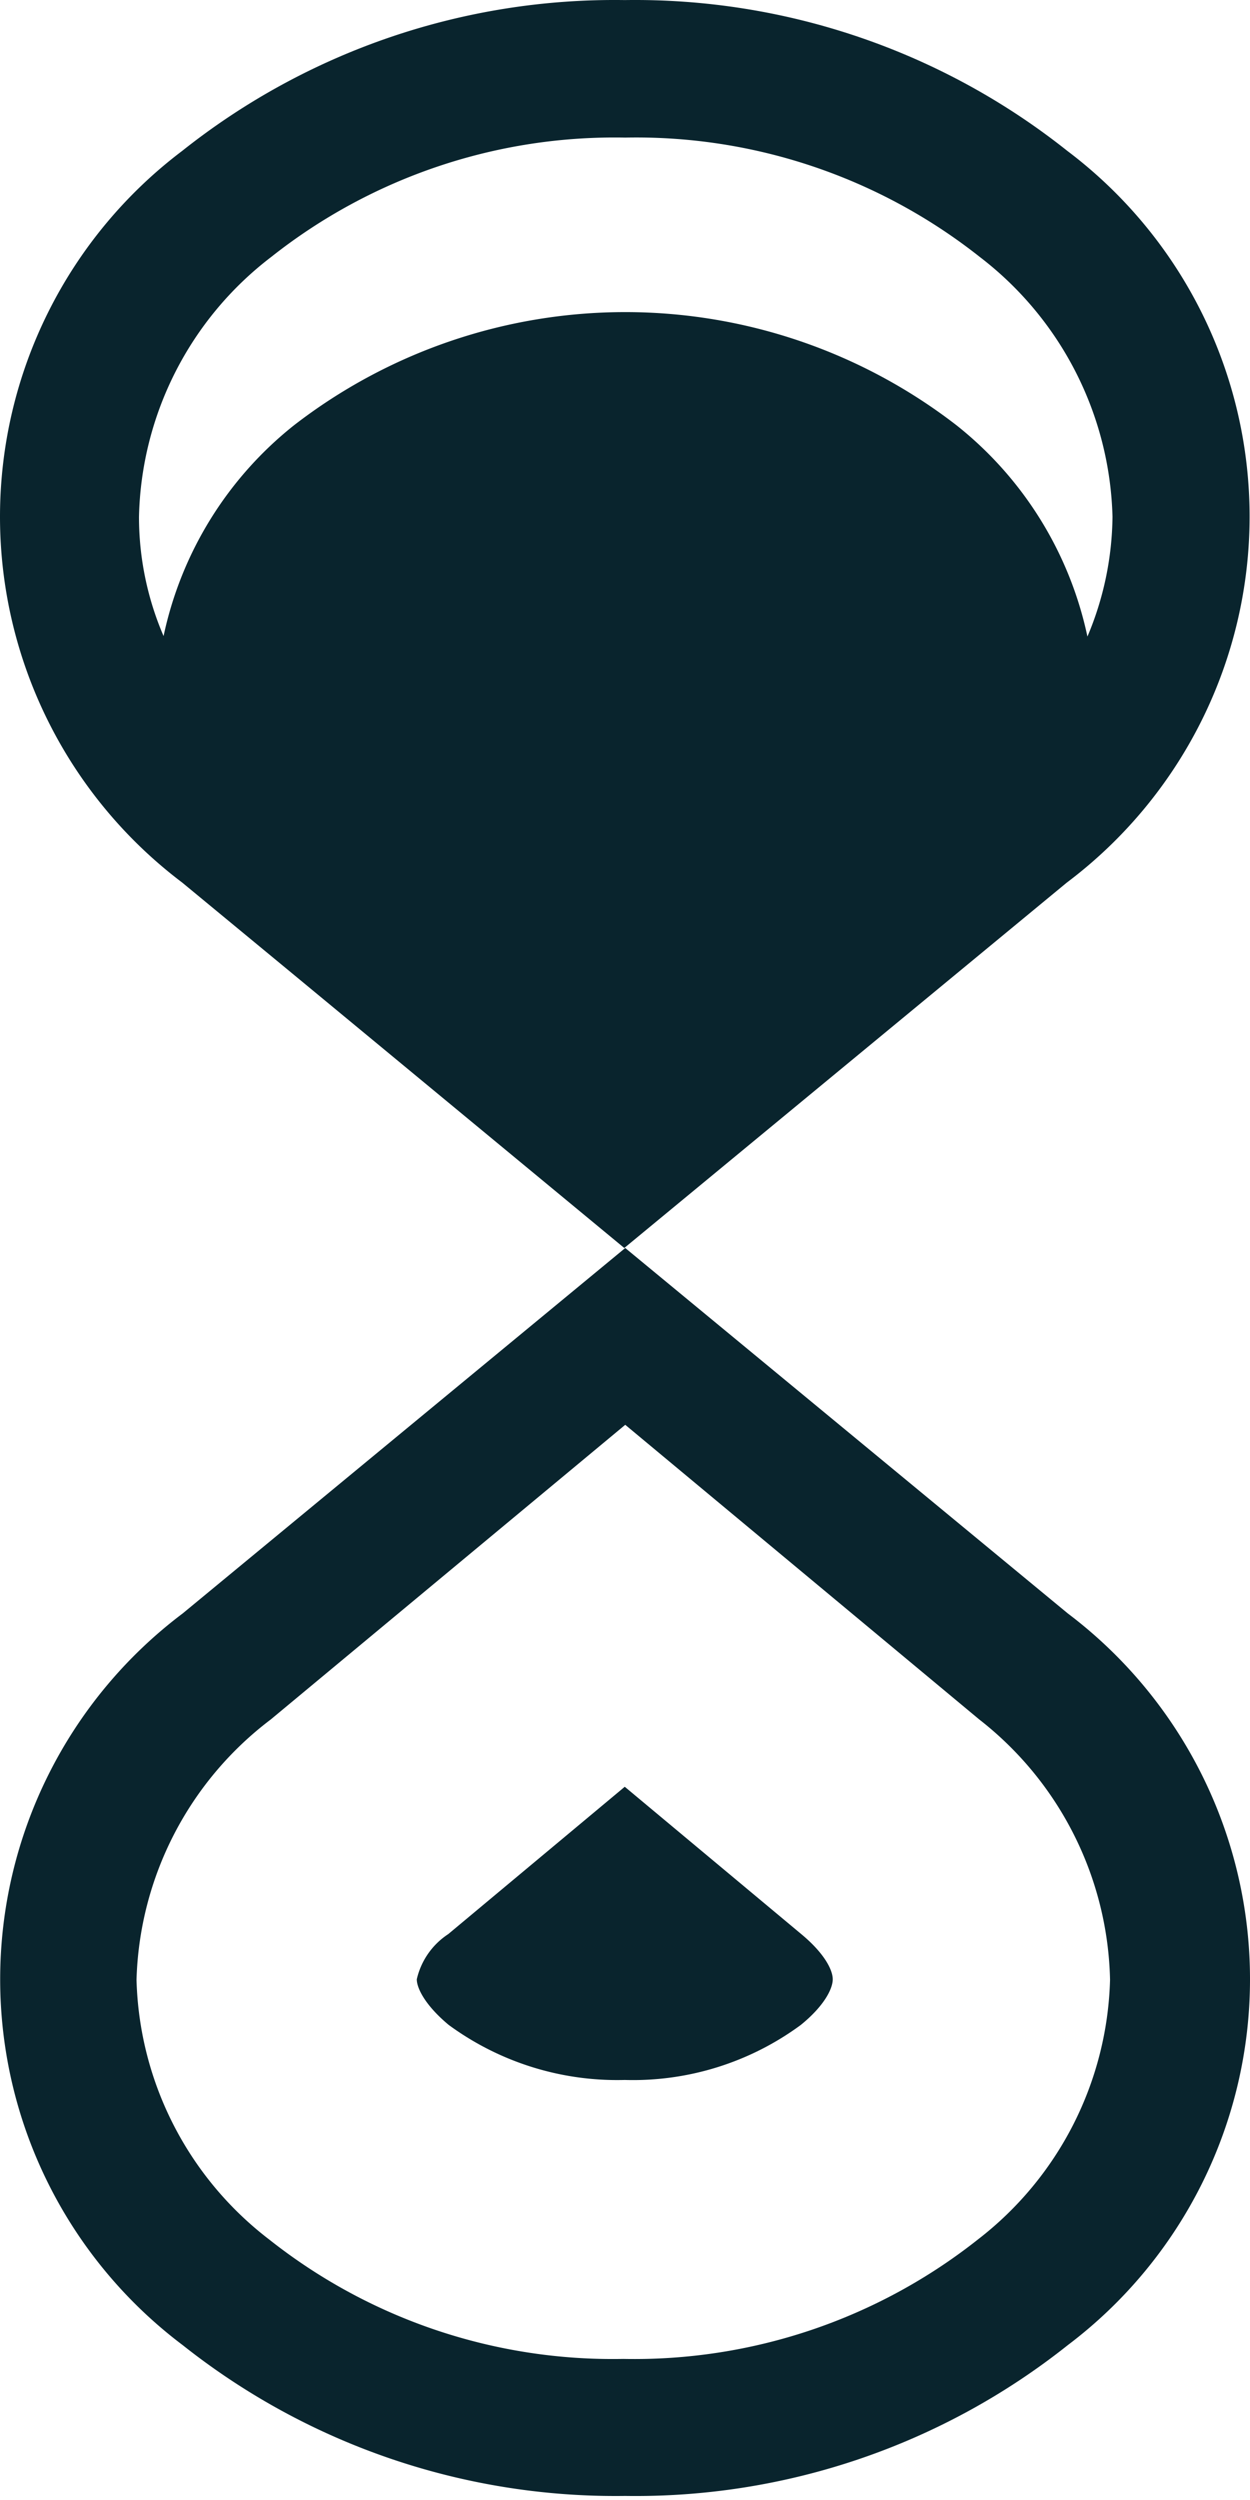 <svg width="287" height="574" fill="none" xmlns="http://www.w3.org/2000/svg"><path d="M245.043 34.635A159.4 159.4 0 00143.444.018 159.4 159.4 0 0041.845 34.635a105.341 105.341 0 00-30.804 37.092A105.223 105.223 0 000 118.642c0 16.28 3.78 32.339 11.04 46.915a105.338 105.338 0 0030.805 37.091l25.4 20.974 76.089 62.92 101.599-83.894a105.221 105.221 0 0030.881-37.054 105.108 105.108 0 0011.093-46.924 105.103 105.103 0 00-11.03-46.94 105.23 105.23 0 00-30.834-37.095zm-213.13 84.007a77.172 77.172 0 018.38-33.28 77.258 77.258 0 0121.985-26.37 126.977 126.977 0 0181.279-27.401 127.097 127.097 0 0181.394 27.4 77.708 77.708 0 0122.005 26.377 77.628 77.628 0 018.474 33.274 72.32 72.32 0 01-5.757 27.513 84.219 84.219 0 00-30.03-48.487 124.266 124.266 0 00-76.086-26.01c-27.549 0-54.315 9.15-76.086 26.01a84.103 84.103 0 00-29.914 48.375 69.28 69.28 0 01-5.645-27.401zM41.957 538.449a159.846 159.846 0 00101.599 34.617 159.397 159.397 0 00101.599-34.617 105.336 105.336 0 0030.807-37.091 105.215 105.215 0 000-93.831 105.336 105.336 0 00-30.807-37.091l-101.599-83.894-101.599 83.894a105.223 105.223 0 00-30.856 37.075A105.106 105.106 0 00.038 454.442c0 16.289 3.788 32.355 11.063 46.932a105.223 105.223 0 0030.856 37.075zm20.208-143.657l81.391-67.656 81.282 67.656a77.924 77.924 0 0121.756 26.501 77.846 77.846 0 018.271 33.262 77.849 77.849 0 01-8.445 33.248 77.958 77.958 0 01-21.921 26.403 127.094 127.094 0 01-81.392 27.4 126.983 126.983 0 01-81.281-27.4 77.717 77.717 0 01-22.005-26.377 77.62 77.62 0 01-8.474-33.274 77.624 77.624 0 018.604-33.383 77.712 77.712 0 0122.214-26.38z" fill="#09242D"/><path d="M103.032 464.931a65.415 65.415 0 0040.412 12.629 64.97 64.97 0 0040.415-12.629c5.418-4.398 7.339-8.345 7.339-10.487 0-2.143-1.921-5.976-7.226-10.374l-40.528-33.828-40.525 33.828a16.916 16.916 0 00-7.226 10.374c0 2.03 1.92 5.976 7.339 10.487z" fill="#09242D"/></svg>
